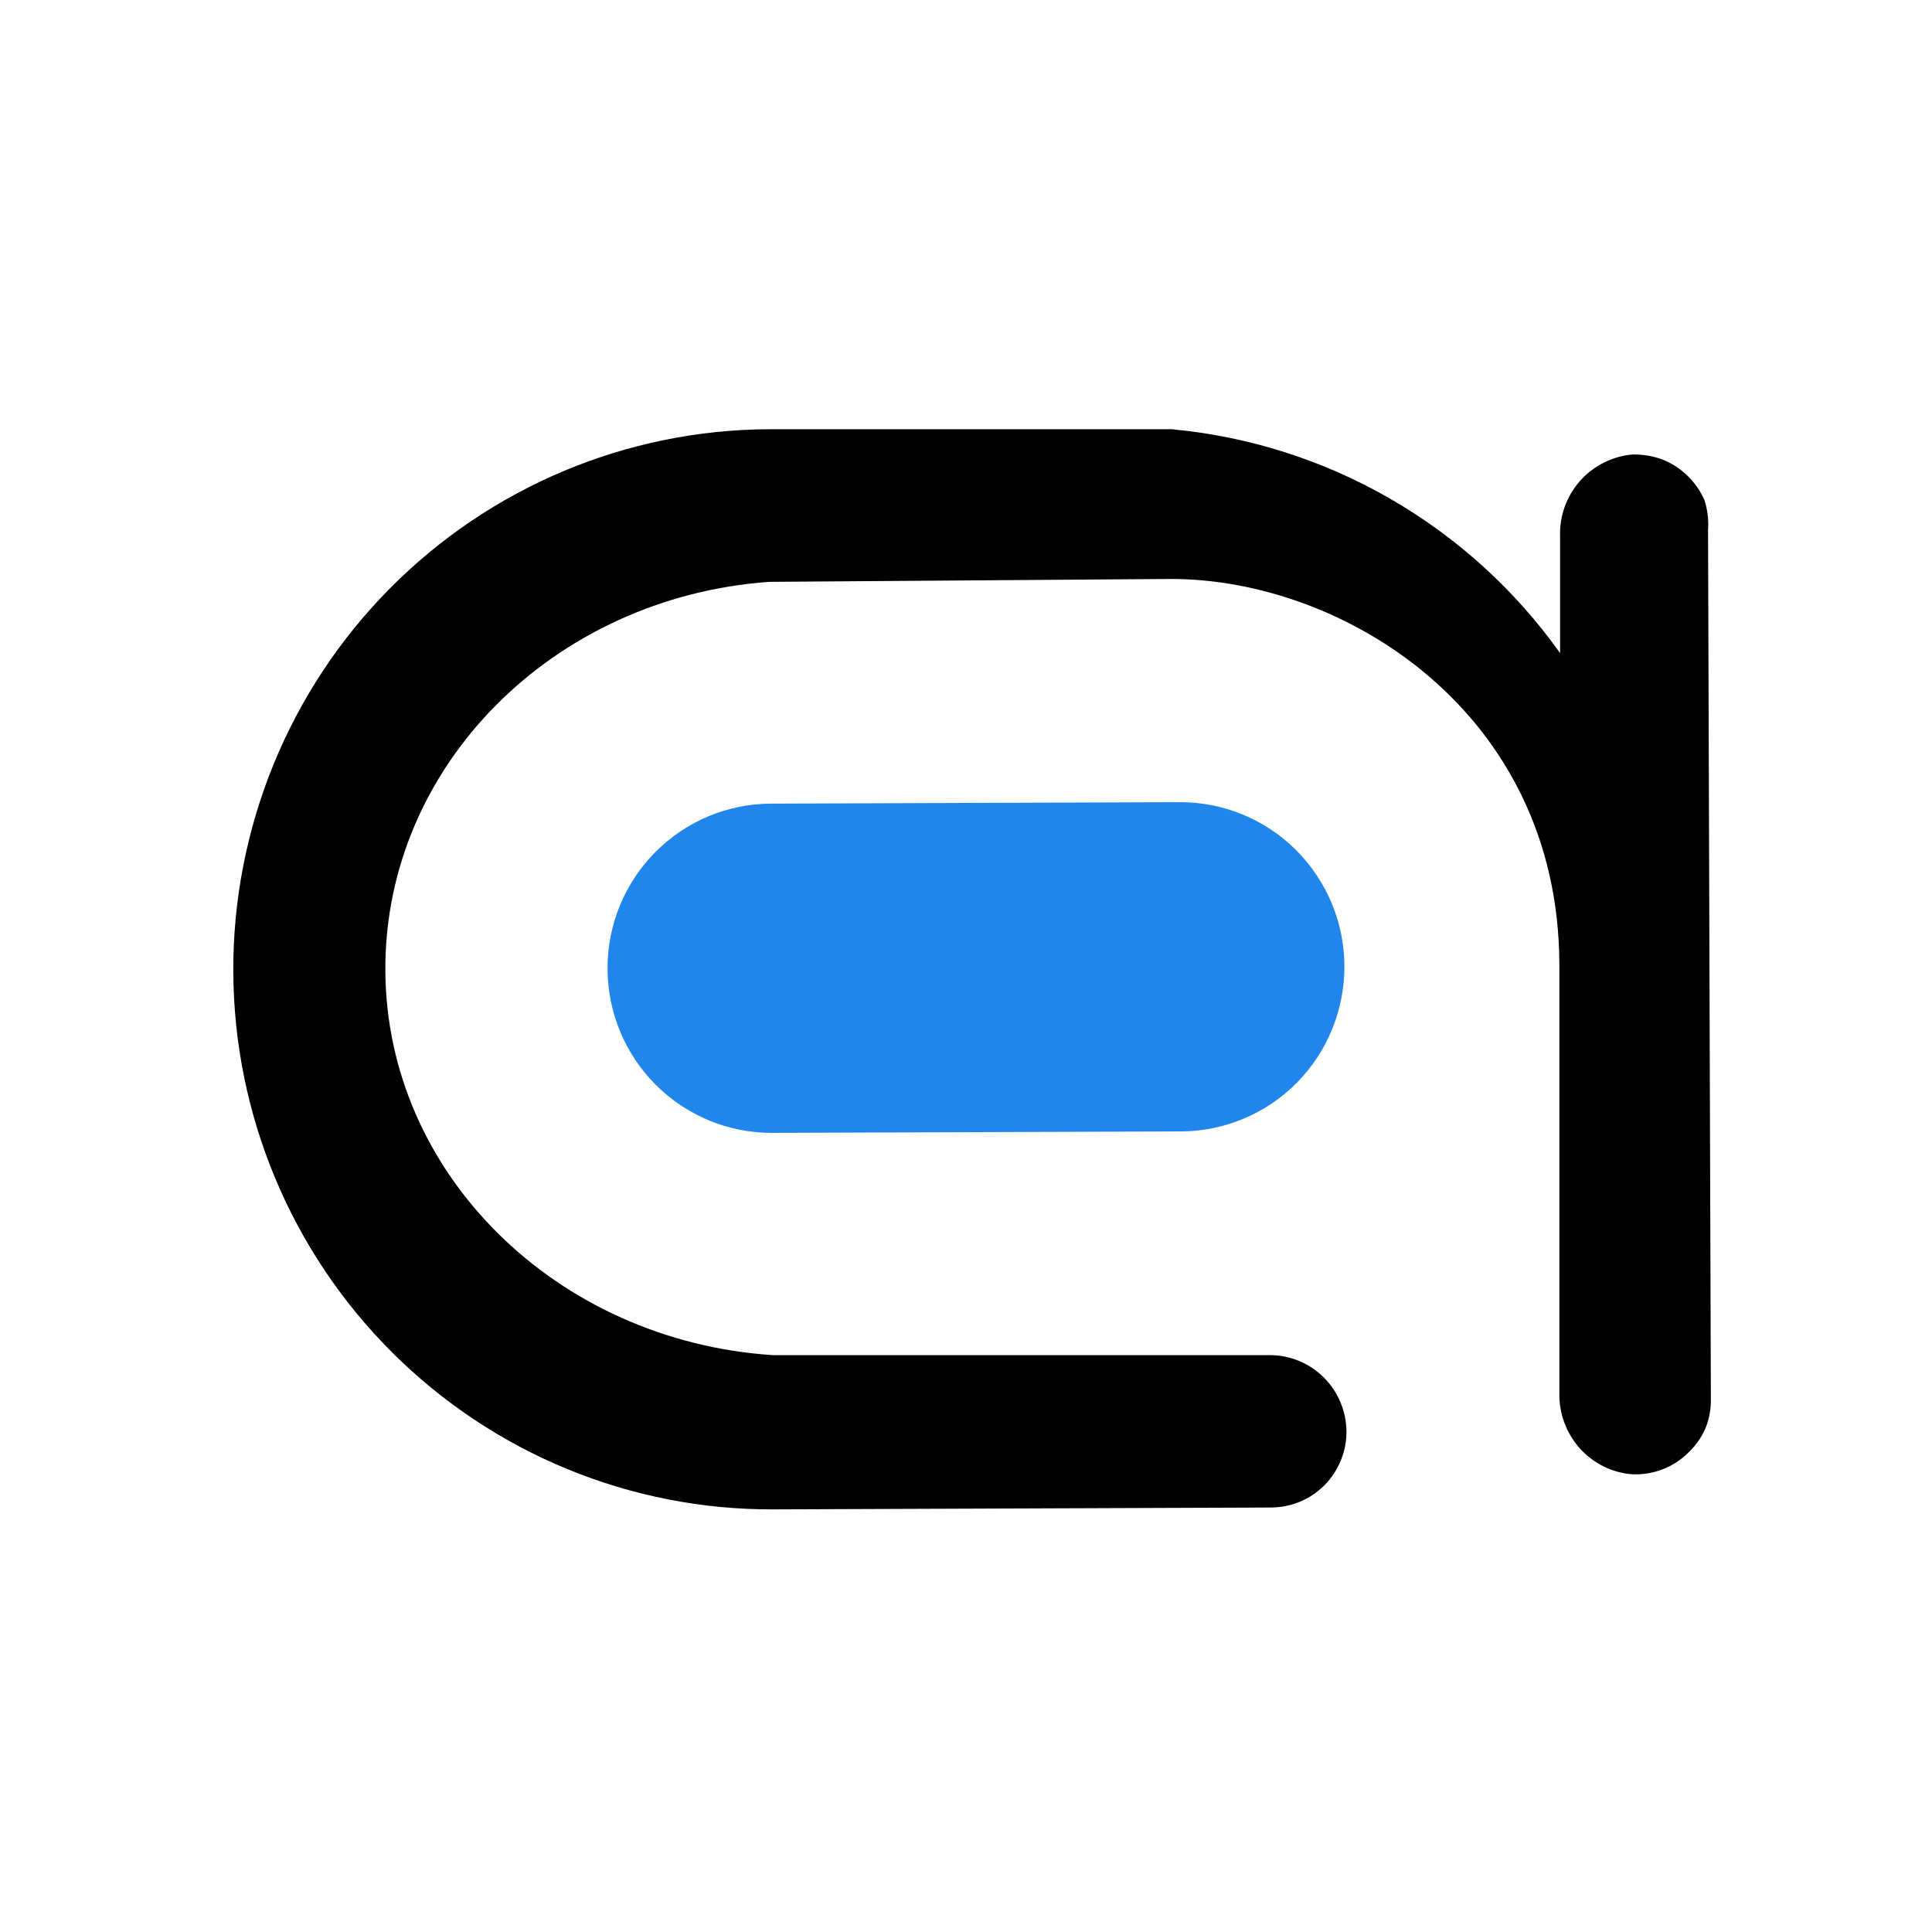 <svg width="128" height="128" viewBox="0 0 24 24" fill="none" xmlns="http://www.w3.org/2000/svg">
<path d="M21.173 6.211C21.07 5.98 20.881 5.798 20.646 5.706C20.527 5.664 20.402 5.643 20.276 5.646C20.026 5.669 19.794 5.787 19.627 5.975C19.46 6.164 19.371 6.41 19.38 6.663V8.113C18.822 7.329 18.102 6.675 17.269 6.195C16.437 5.715 15.511 5.421 14.555 5.332C14.496 5.332 9.558 5.332 9.558 5.332C7.785 5.338 6.088 6.051 4.839 7.314C3.59 8.577 2.892 10.286 2.898 12.065C2.905 13.845 3.615 15.549 4.873 16.802C6.131 18.056 7.833 18.757 9.605 18.75L15.791 18.727C15.915 18.726 16.037 18.701 16.151 18.654C16.265 18.606 16.368 18.536 16.455 18.448C16.542 18.36 16.61 18.255 16.657 18.14C16.704 18.026 16.727 17.903 16.726 17.779C16.723 17.529 16.623 17.29 16.446 17.113C16.27 16.936 16.032 16.836 15.782 16.834C15.723 16.834 9.659 16.834 9.6 16.834C6.919 16.658 4.796 14.586 4.787 12.05C4.778 9.515 6.871 7.422 9.552 7.228C9.614 7.228 14.493 7.192 14.549 7.192C16.679 7.192 19.359 8.833 19.371 11.976C19.371 11.976 19.371 12.31 19.371 12.962C19.371 13.297 19.371 15.53 19.371 15.856V17.306C19.366 17.559 19.457 17.803 19.624 17.991C19.792 18.179 20.026 18.295 20.276 18.314C20.403 18.32 20.53 18.299 20.649 18.254C20.768 18.209 20.876 18.14 20.967 18.051C21.058 17.966 21.131 17.865 21.182 17.752C21.231 17.635 21.255 17.508 21.253 17.381L21.218 6.585C21.227 6.458 21.212 6.332 21.173 6.211Z" fill="black"/>
<path d="M9.584 9.983C9.044 9.983 8.526 10.198 8.144 10.582C7.761 10.965 7.547 11.486 7.547 12.028C7.547 12.57 7.761 13.09 8.144 13.474C8.526 13.857 9.044 14.073 9.584 14.073L14.671 14.055C14.938 14.054 15.203 14 15.45 13.896C15.697 13.793 15.921 13.641 16.109 13.451C16.298 13.26 16.447 13.034 16.548 12.786C16.65 12.537 16.701 12.271 16.701 12.002C16.7 11.734 16.646 11.468 16.543 11.22C16.439 10.973 16.288 10.748 16.099 10.559C15.909 10.369 15.684 10.22 15.436 10.118C15.188 10.016 14.923 9.964 14.656 9.965L9.584 9.983Z" fill="#2186EB"/>
</svg>
